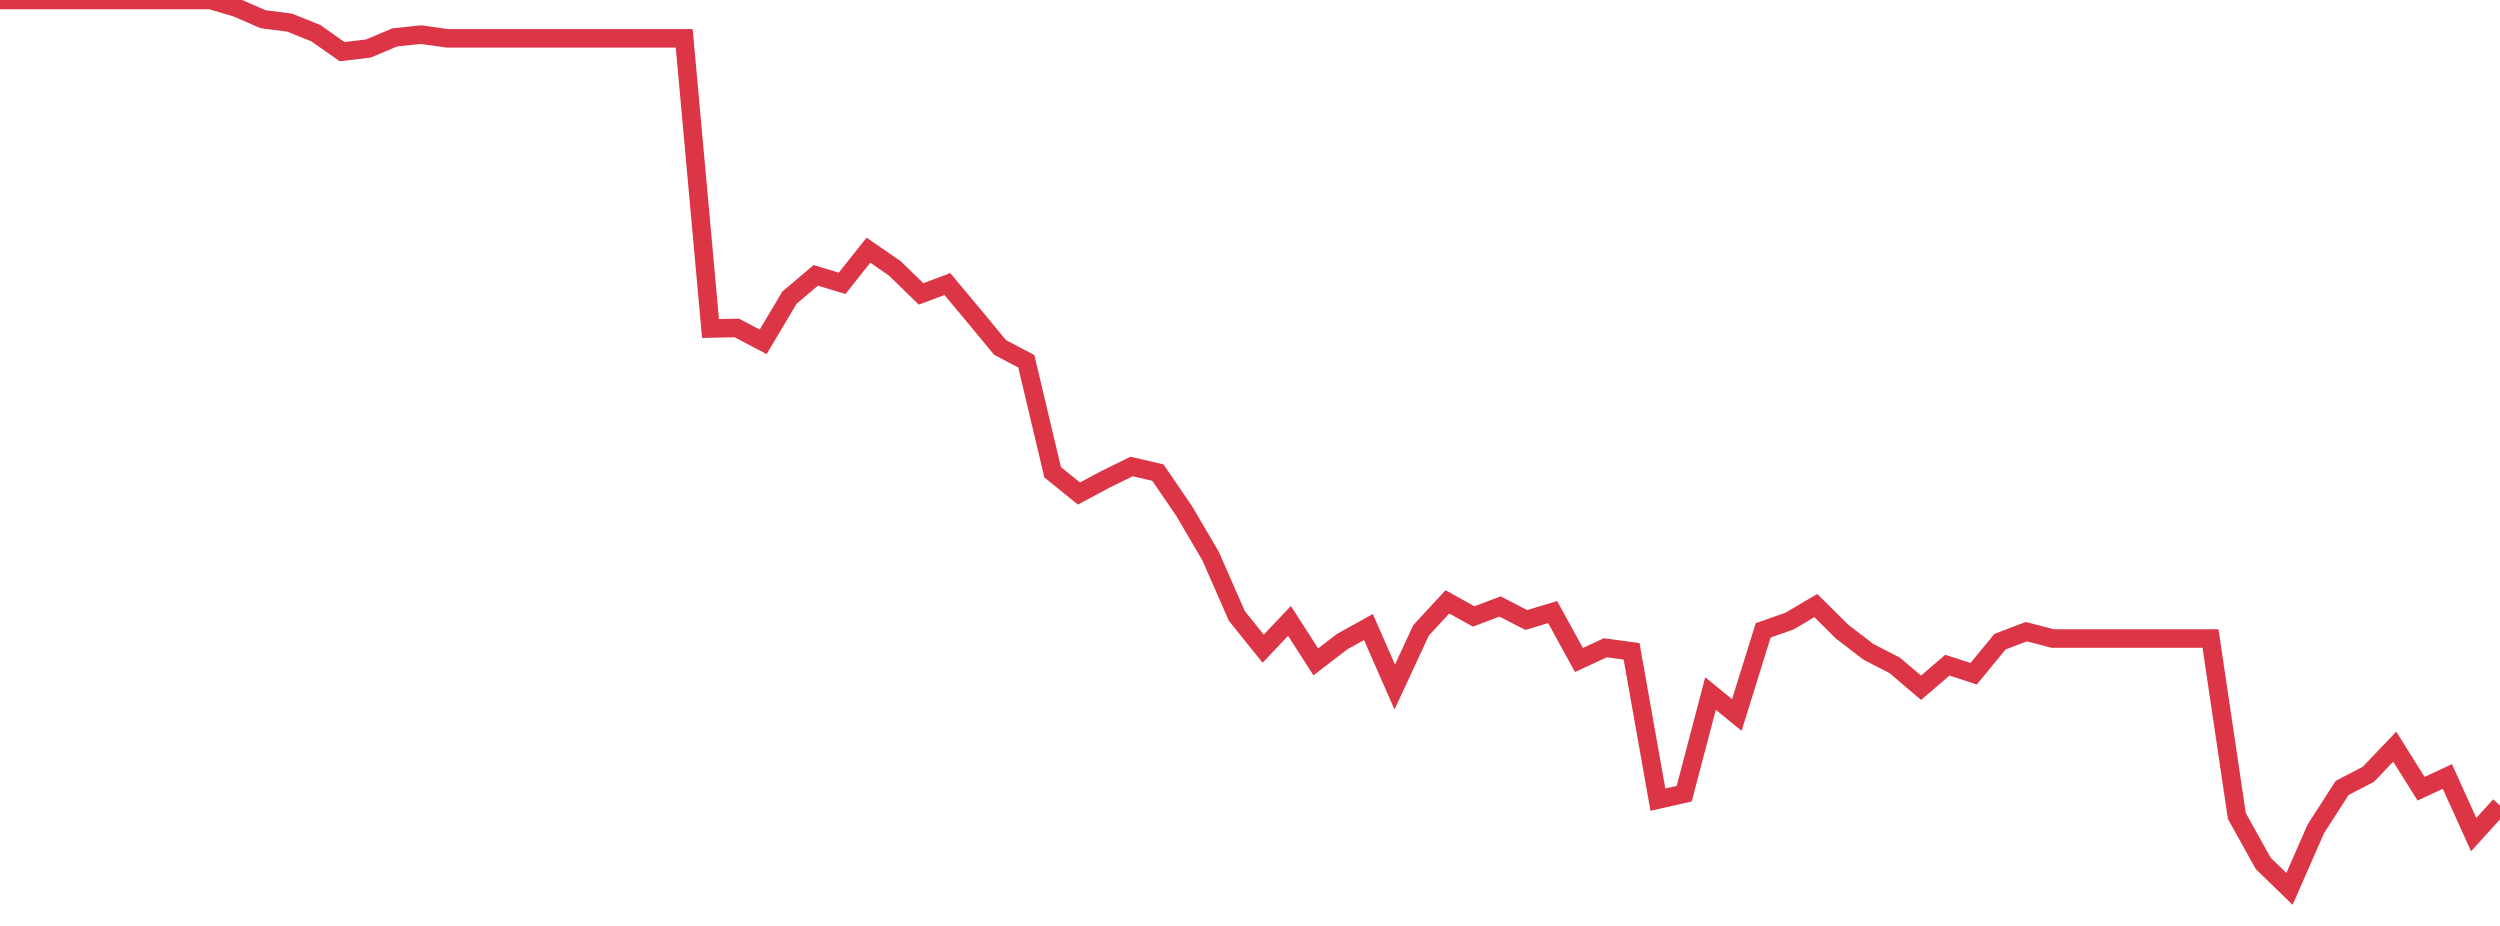 <?xml version="1.0" standalone="no"?>
<!DOCTYPE svg PUBLIC "-//W3C//DTD SVG 1.1//EN" "http://www.w3.org/Graphics/SVG/1.1/DTD/svg11.dtd">
<svg width="135" height="50" viewBox="0 0 135 50" preserveAspectRatio="none" class="sparkline" xmlns="http://www.w3.org/2000/svg"
xmlns:xlink="http://www.w3.org/1999/xlink"><path  class="sparkline--line" d="M 0 0 L 0 0 L 1.421 0 L 2.842 0 L 4.263 0 L 5.684 0 L 7.105 0 L 8.526 0 L 9.947 0 L 11.368 0 L 12.789 0.42 L 14.211 1.04 L 15.632 1.22 L 17.053 1.79 L 18.474 2.79 L 19.895 2.62 L 21.316 2.02 L 22.737 1.87 L 24.158 2.07 L 25.579 2.07 L 27 2.07 L 28.421 2.07 L 29.842 2.07 L 31.263 2.07 L 32.684 2.07 L 34.105 2.07 L 35.526 2.07 L 36.947 2.07 L 38.368 17.74 L 39.789 17.71 L 41.211 18.46 L 42.632 16.07 L 44.053 14.87 L 45.474 15.3 L 46.895 13.51 L 48.316 14.49 L 49.737 15.87 L 51.158 15.34 L 52.579 17.04 L 54 18.76 L 55.421 19.51 L 56.842 25.5 L 58.263 26.65 L 59.684 25.89 L 61.105 25.19 L 62.526 25.52 L 63.947 27.6 L 65.368 30.02 L 66.789 33.26 L 68.211 35.03 L 69.632 33.53 L 71.053 35.74 L 72.474 34.65 L 73.895 33.86 L 75.316 37.1 L 76.737 34.04 L 78.158 32.5 L 79.579 33.29 L 81 32.75 L 82.421 33.48 L 83.842 33.05 L 85.263 35.64 L 86.684 34.98 L 88.105 35.17 L 89.526 43.18 L 90.947 42.86 L 92.368 37.45 L 93.789 38.61 L 95.211 34.04 L 96.632 33.54 L 98.053 32.7 L 99.474 34.11 L 100.895 35.2 L 102.316 35.93 L 103.737 37.14 L 105.158 35.92 L 106.579 36.38 L 108 34.65 L 109.421 34.11 L 110.842 34.48 L 112.263 34.48 L 113.684 34.48 L 115.105 34.48 L 116.526 34.48 L 117.947 34.48 L 119.368 34.48 L 120.789 44.06 L 122.211 46.62 L 123.632 48 L 125.053 44.76 L 126.474 42.55 L 127.895 41.81 L 129.316 40.32 L 130.737 42.59 L 132.158 41.93 L 133.579 45.07 L 135 43.5" fill="none" stroke-width="1" stroke="#dc3545"></path></svg>